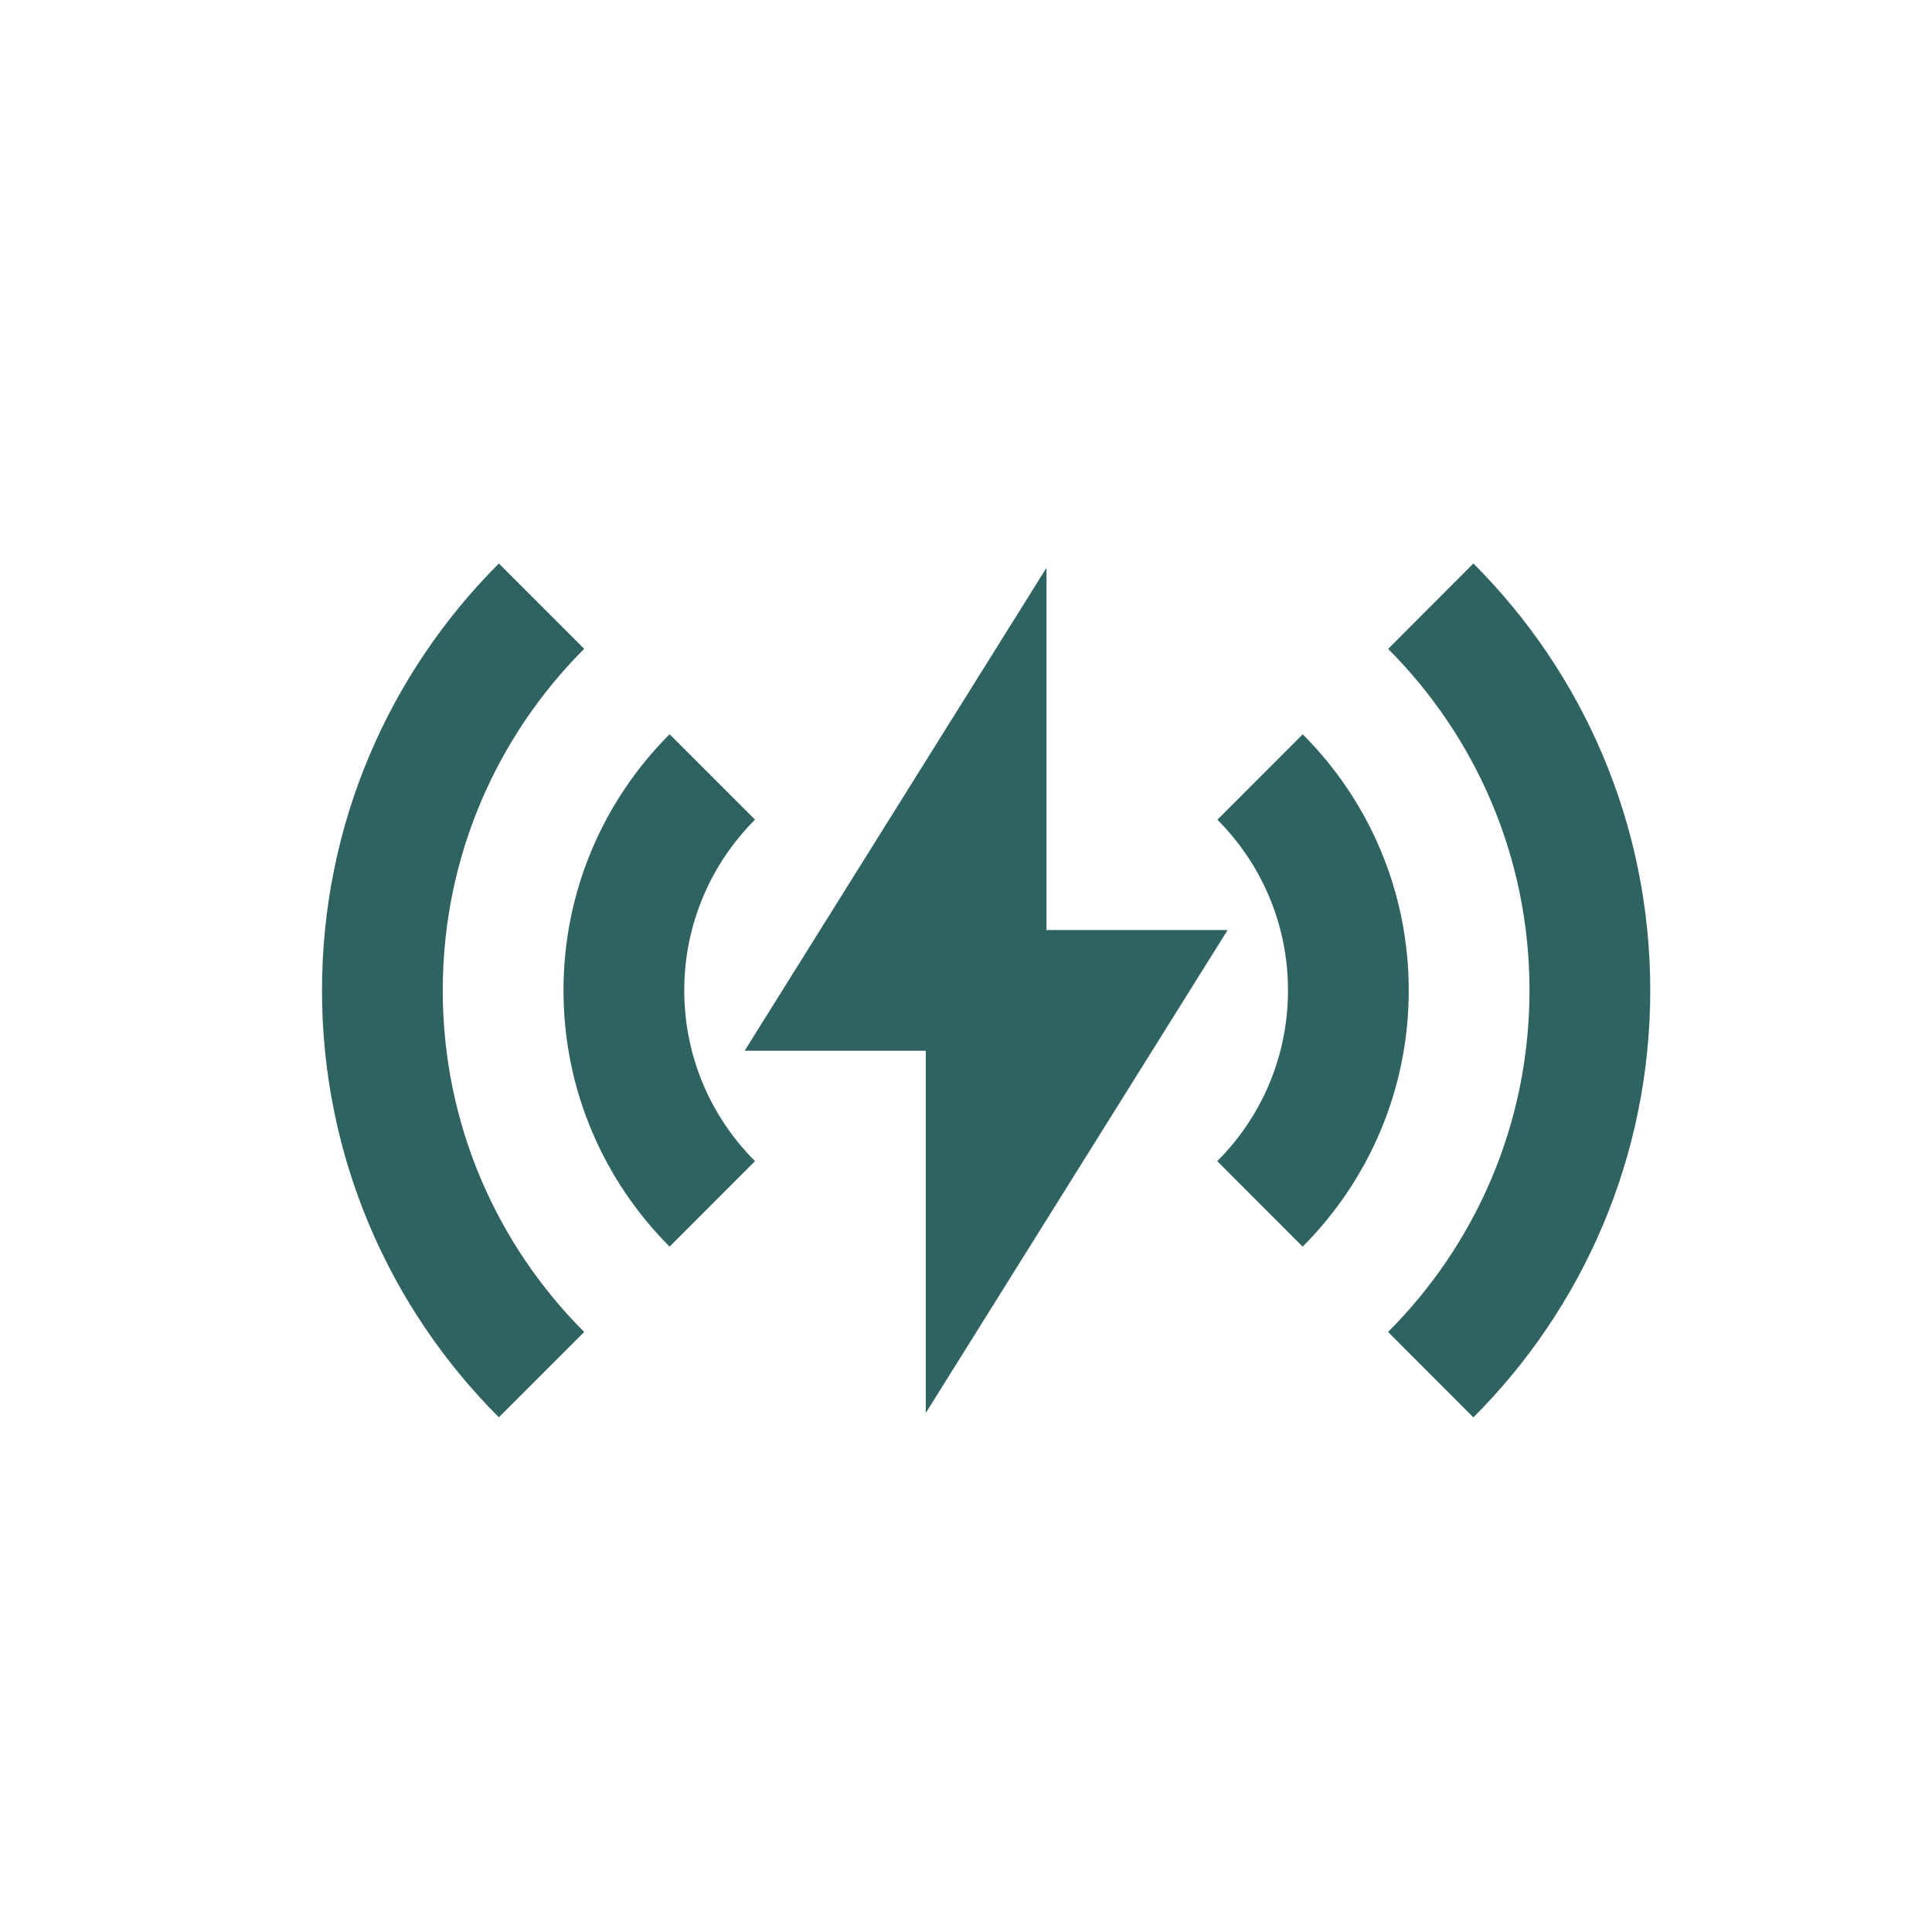 <svg width="24" height="24" viewBox="0 0 24 24" fill="none" xmlns="http://www.w3.org/2000/svg">
<path d="M6.197 7L7.257 8.06C6.171 9.146 5.5 10.646 5.5 12.303C5.5 13.961 6.171 15.461 7.257 16.546L6.197 17.606C4.839 16.249 4 14.374 4 12.303C4 10.232 4.84 8.357 6.197 7ZM18.303 7C19.661 8.357 20.5 10.232 20.5 12.303C20.5 14.374 19.66 16.25 18.303 17.607L17.243 16.546C18.329 15.46 19 13.96 19 12.303C19 10.646 18.329 9.147 17.244 8.061L18.302 7.001L18.303 7ZM13 7.053V11.553H15.25L11.5 17.553V13.053H9.25L13 7.053ZM8.318 9.121L9.379 10.182C8.836 10.725 8.5 11.475 8.5 12.303C8.5 13.132 8.836 13.882 9.379 14.424L8.318 15.486C7.504 14.671 7 13.546 7 12.303C7 11.06 7.504 9.935 8.318 9.121ZM16.183 9.122C16.997 9.936 17.5 11.061 17.5 12.303C17.5 13.546 16.996 14.671 16.182 15.486L15.121 14.424C15.664 13.882 16 13.132 16 12.303C16 11.475 15.665 10.725 15.123 10.183L16.183 9.122Z" fill="#2E6361"/>
</svg>
